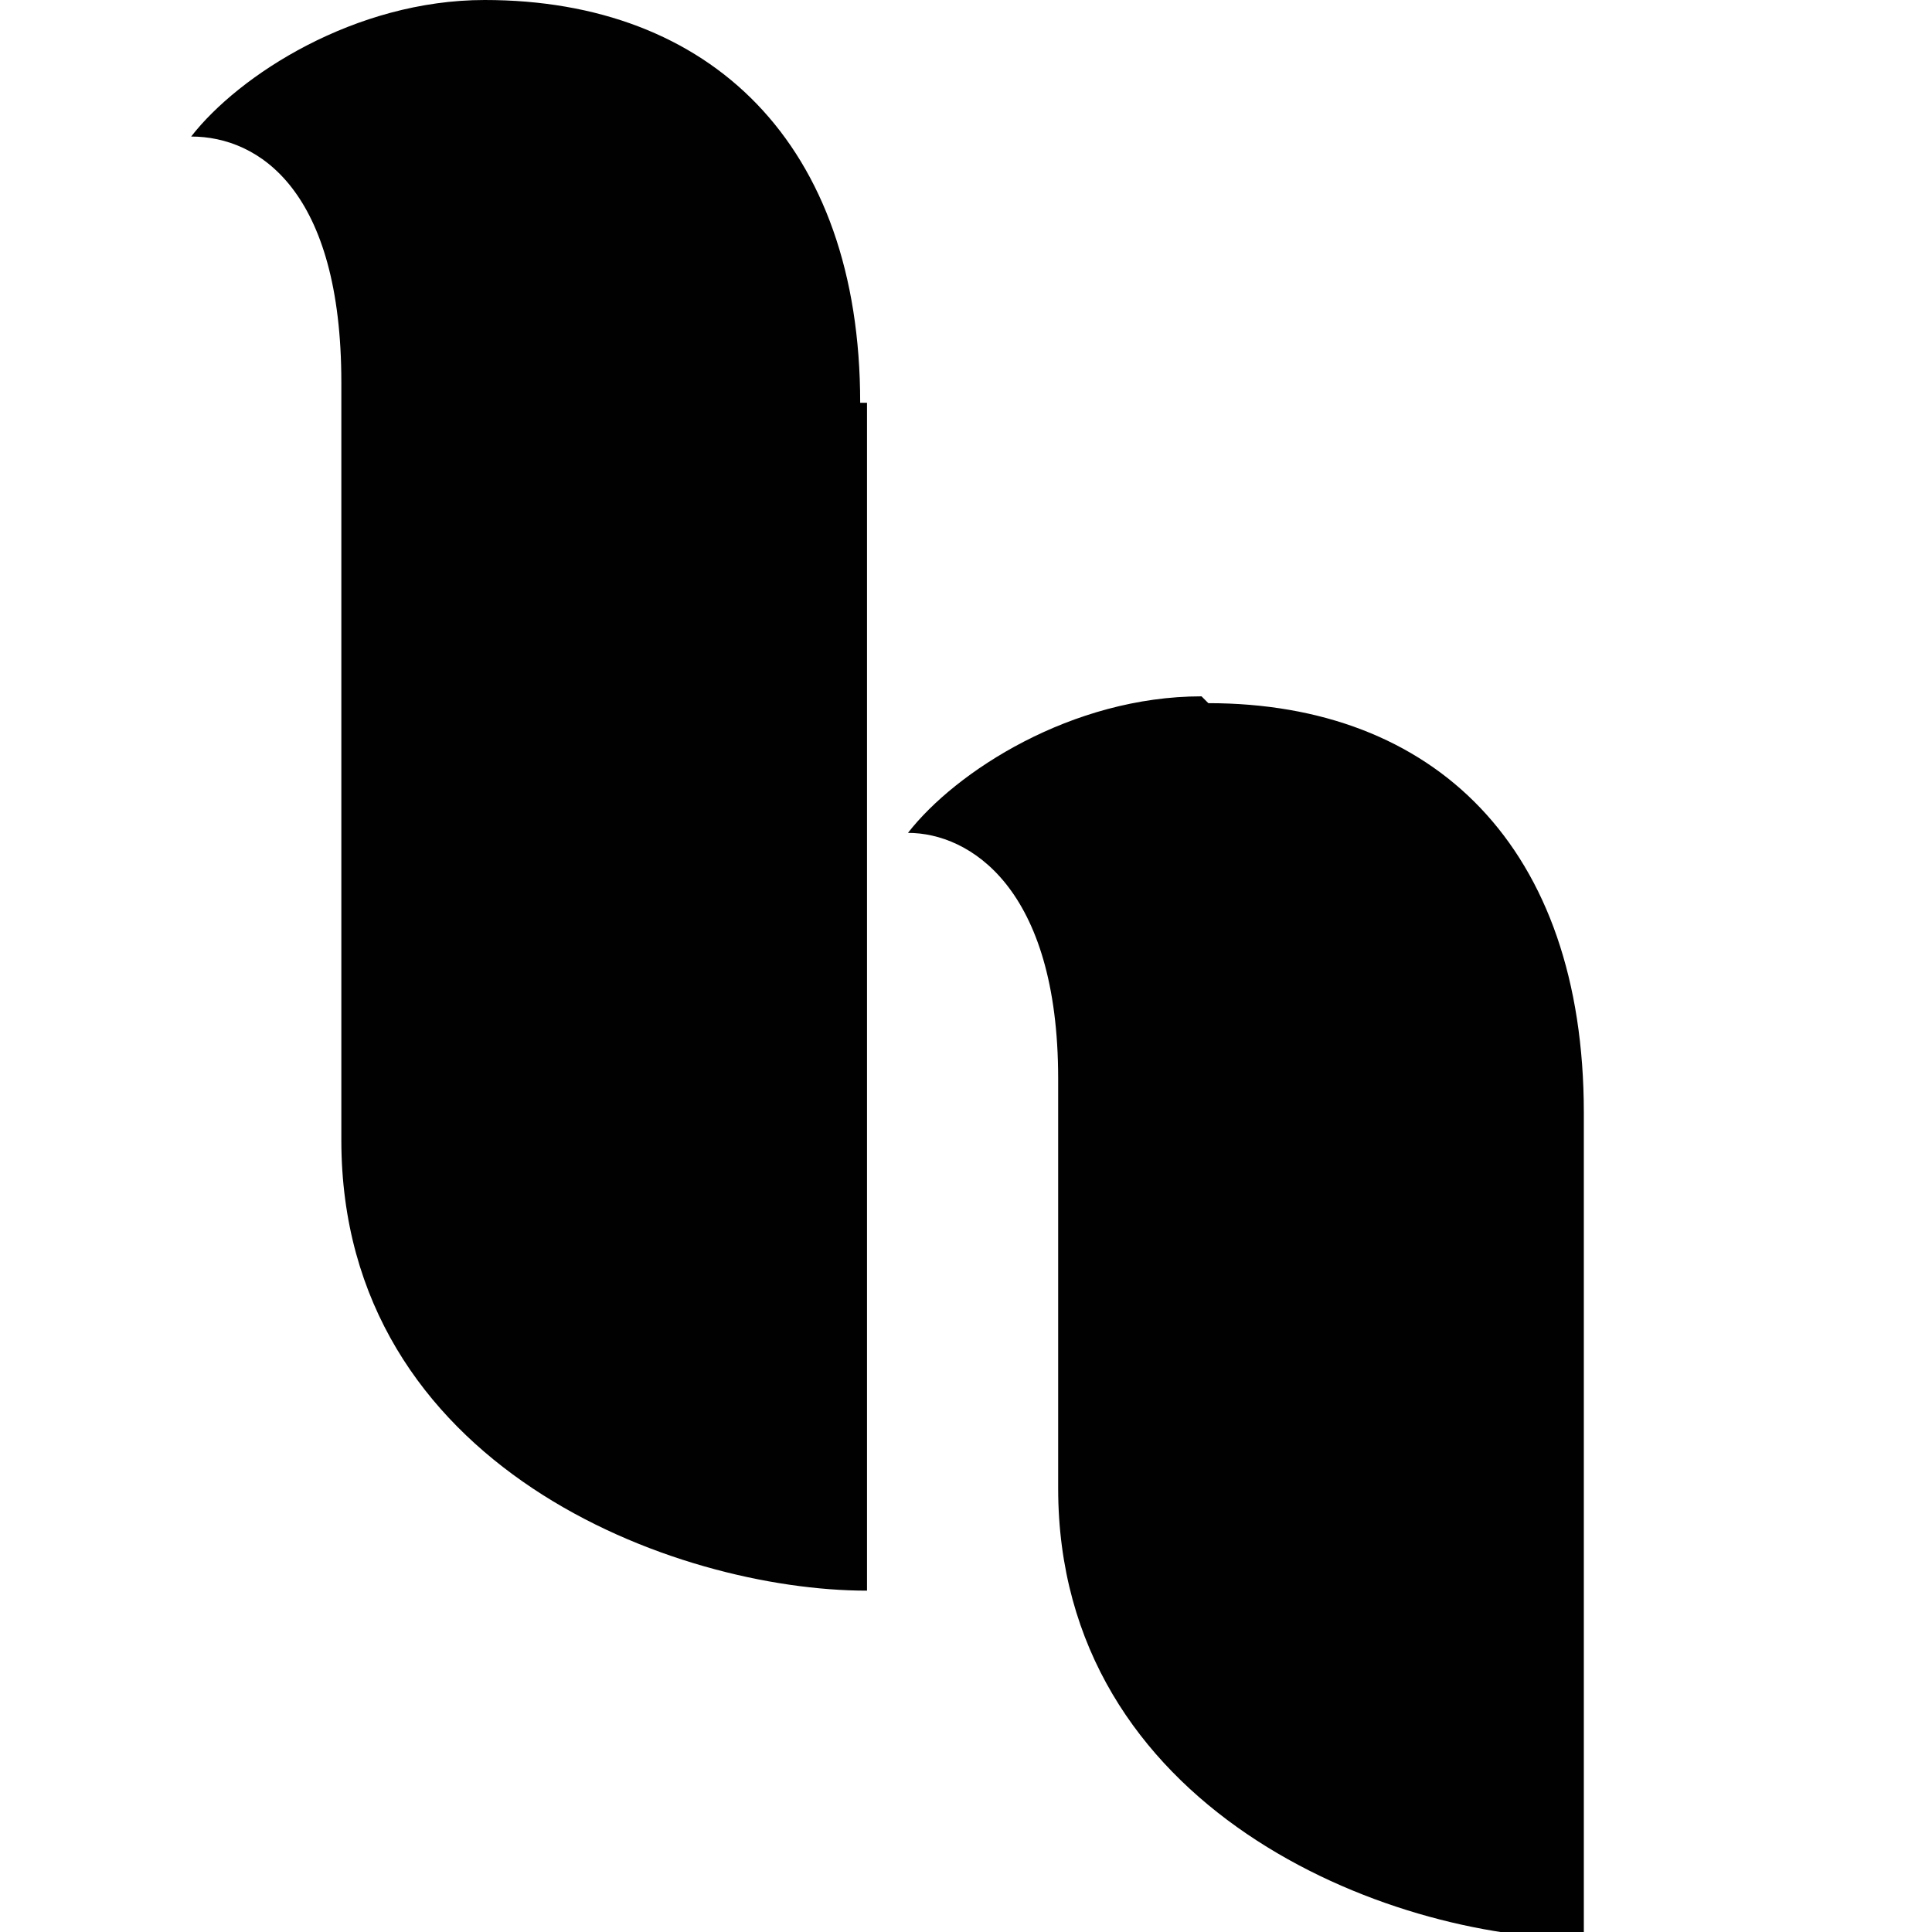 <?xml version="1.0" encoding="UTF-8"?>
<svg id="Lag_1" xmlns="http://www.w3.org/2000/svg" version="1.1" viewBox="0 0 28.3 28.3">
  <!-- Generator: Adobe Illustrator 29.3.1, SVG Export Plug-In . SVG Version: 2.1.0 Build 151)  -->
  <defs>
    <style>
      .st0 {
        fill: #010101;
      }
    </style>
  </defs>
  <path class="st0" d="M12.7,5.9v17.4c-2.8,0-7.7-1.8-7.7-6.6V5.6c0-2.8-1.2-3.6-2.2-3.6.7-.9,2.4-2,4.3-2,3.3,0,5.5,2.1,5.5,5.9ZM17.6,10.2c-1.9,0-3.6,1.1-4.3,2,.9,0,2.2.8,2.2,3.6v6c0,4.7,4.8,6.6,7.7,6.6v-12.1c0-3.9-2.2-6-5.5-6h0Z"/>
</svg> 